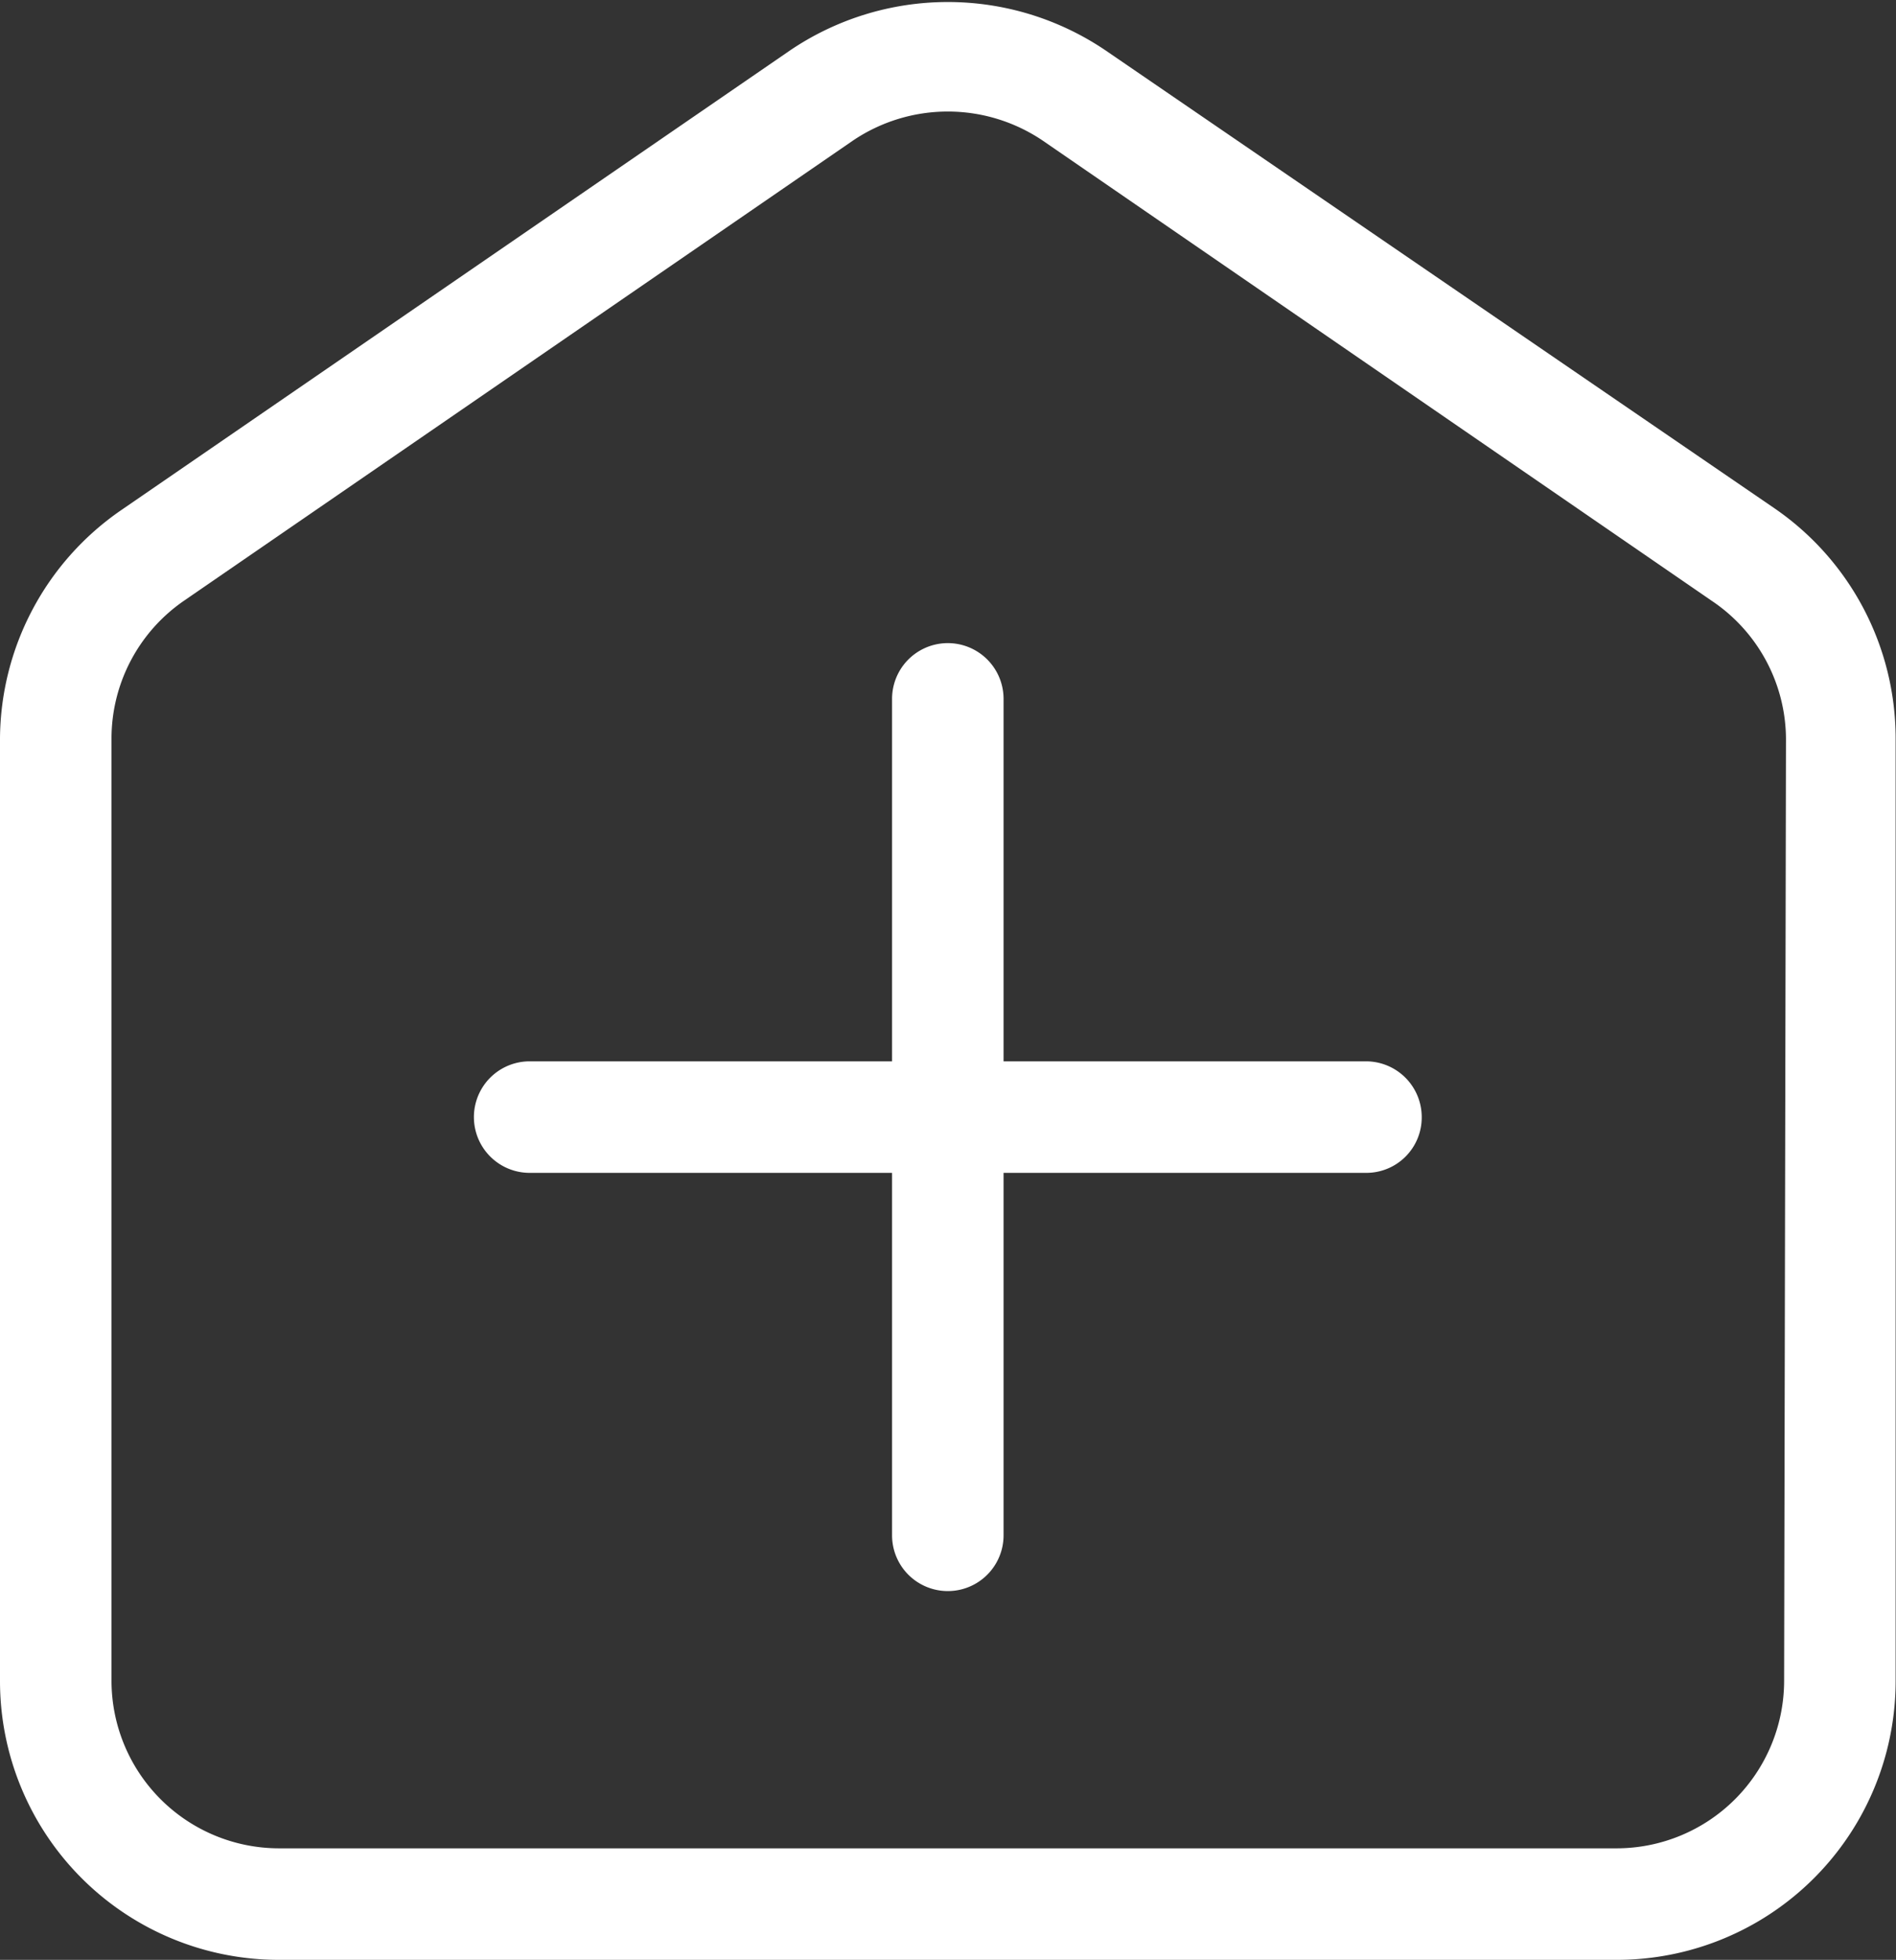 <?xml version="1.0" encoding="UTF-8"?> <svg xmlns="http://www.w3.org/2000/svg" id="Слой_1" data-name="Слой 1" viewBox="0 0 51.01 52.72"><rect x="0" y="0" width="51.01" height="52.72" fill="#333333" stroke="none"/> <defs> <style>.cls-1{fill:#fff;}</style> </defs> <path class="cls-1" d="M54.25,19.32,36.25,7a7.57,7.57,0,0,0-8.5,0l-18,12.37A7.51,7.51,0,0,0,6.5,25.5V50.86a7.5,7.5,0,0,0,7.5,7.5H50a7.5,7.5,0,0,0,7.5-7.5V25.5A7.51,7.51,0,0,0,54.25,19.32Zm.25,31.54a4.51,4.51,0,0,1-4.5,4.5H14a4.51,4.51,0,0,1-4.5-4.5V25.5a4.5,4.5,0,0,1,1.95-3.7l18-12.38a4.56,4.56,0,0,1,5.1,0l18,12.38a4.5,4.5,0,0,1,2,3.7Z" transform="translate(-6.5 -5.64)"></path> <path class="cls-1" d="M44.75,35.69a1.49,1.49,0,0,1-1.5,1.5H33.5v9.75a1.5,1.5,0,0,1-3,0V37.19H20.75a1.5,1.5,0,0,1,0-3H30.5V24.44a1.5,1.5,0,1,1,3,0v9.75h9.75A1.5,1.5,0,0,1,44.75,35.69Z" transform="translate(-6.5 -5.64)"></path> </svg> 